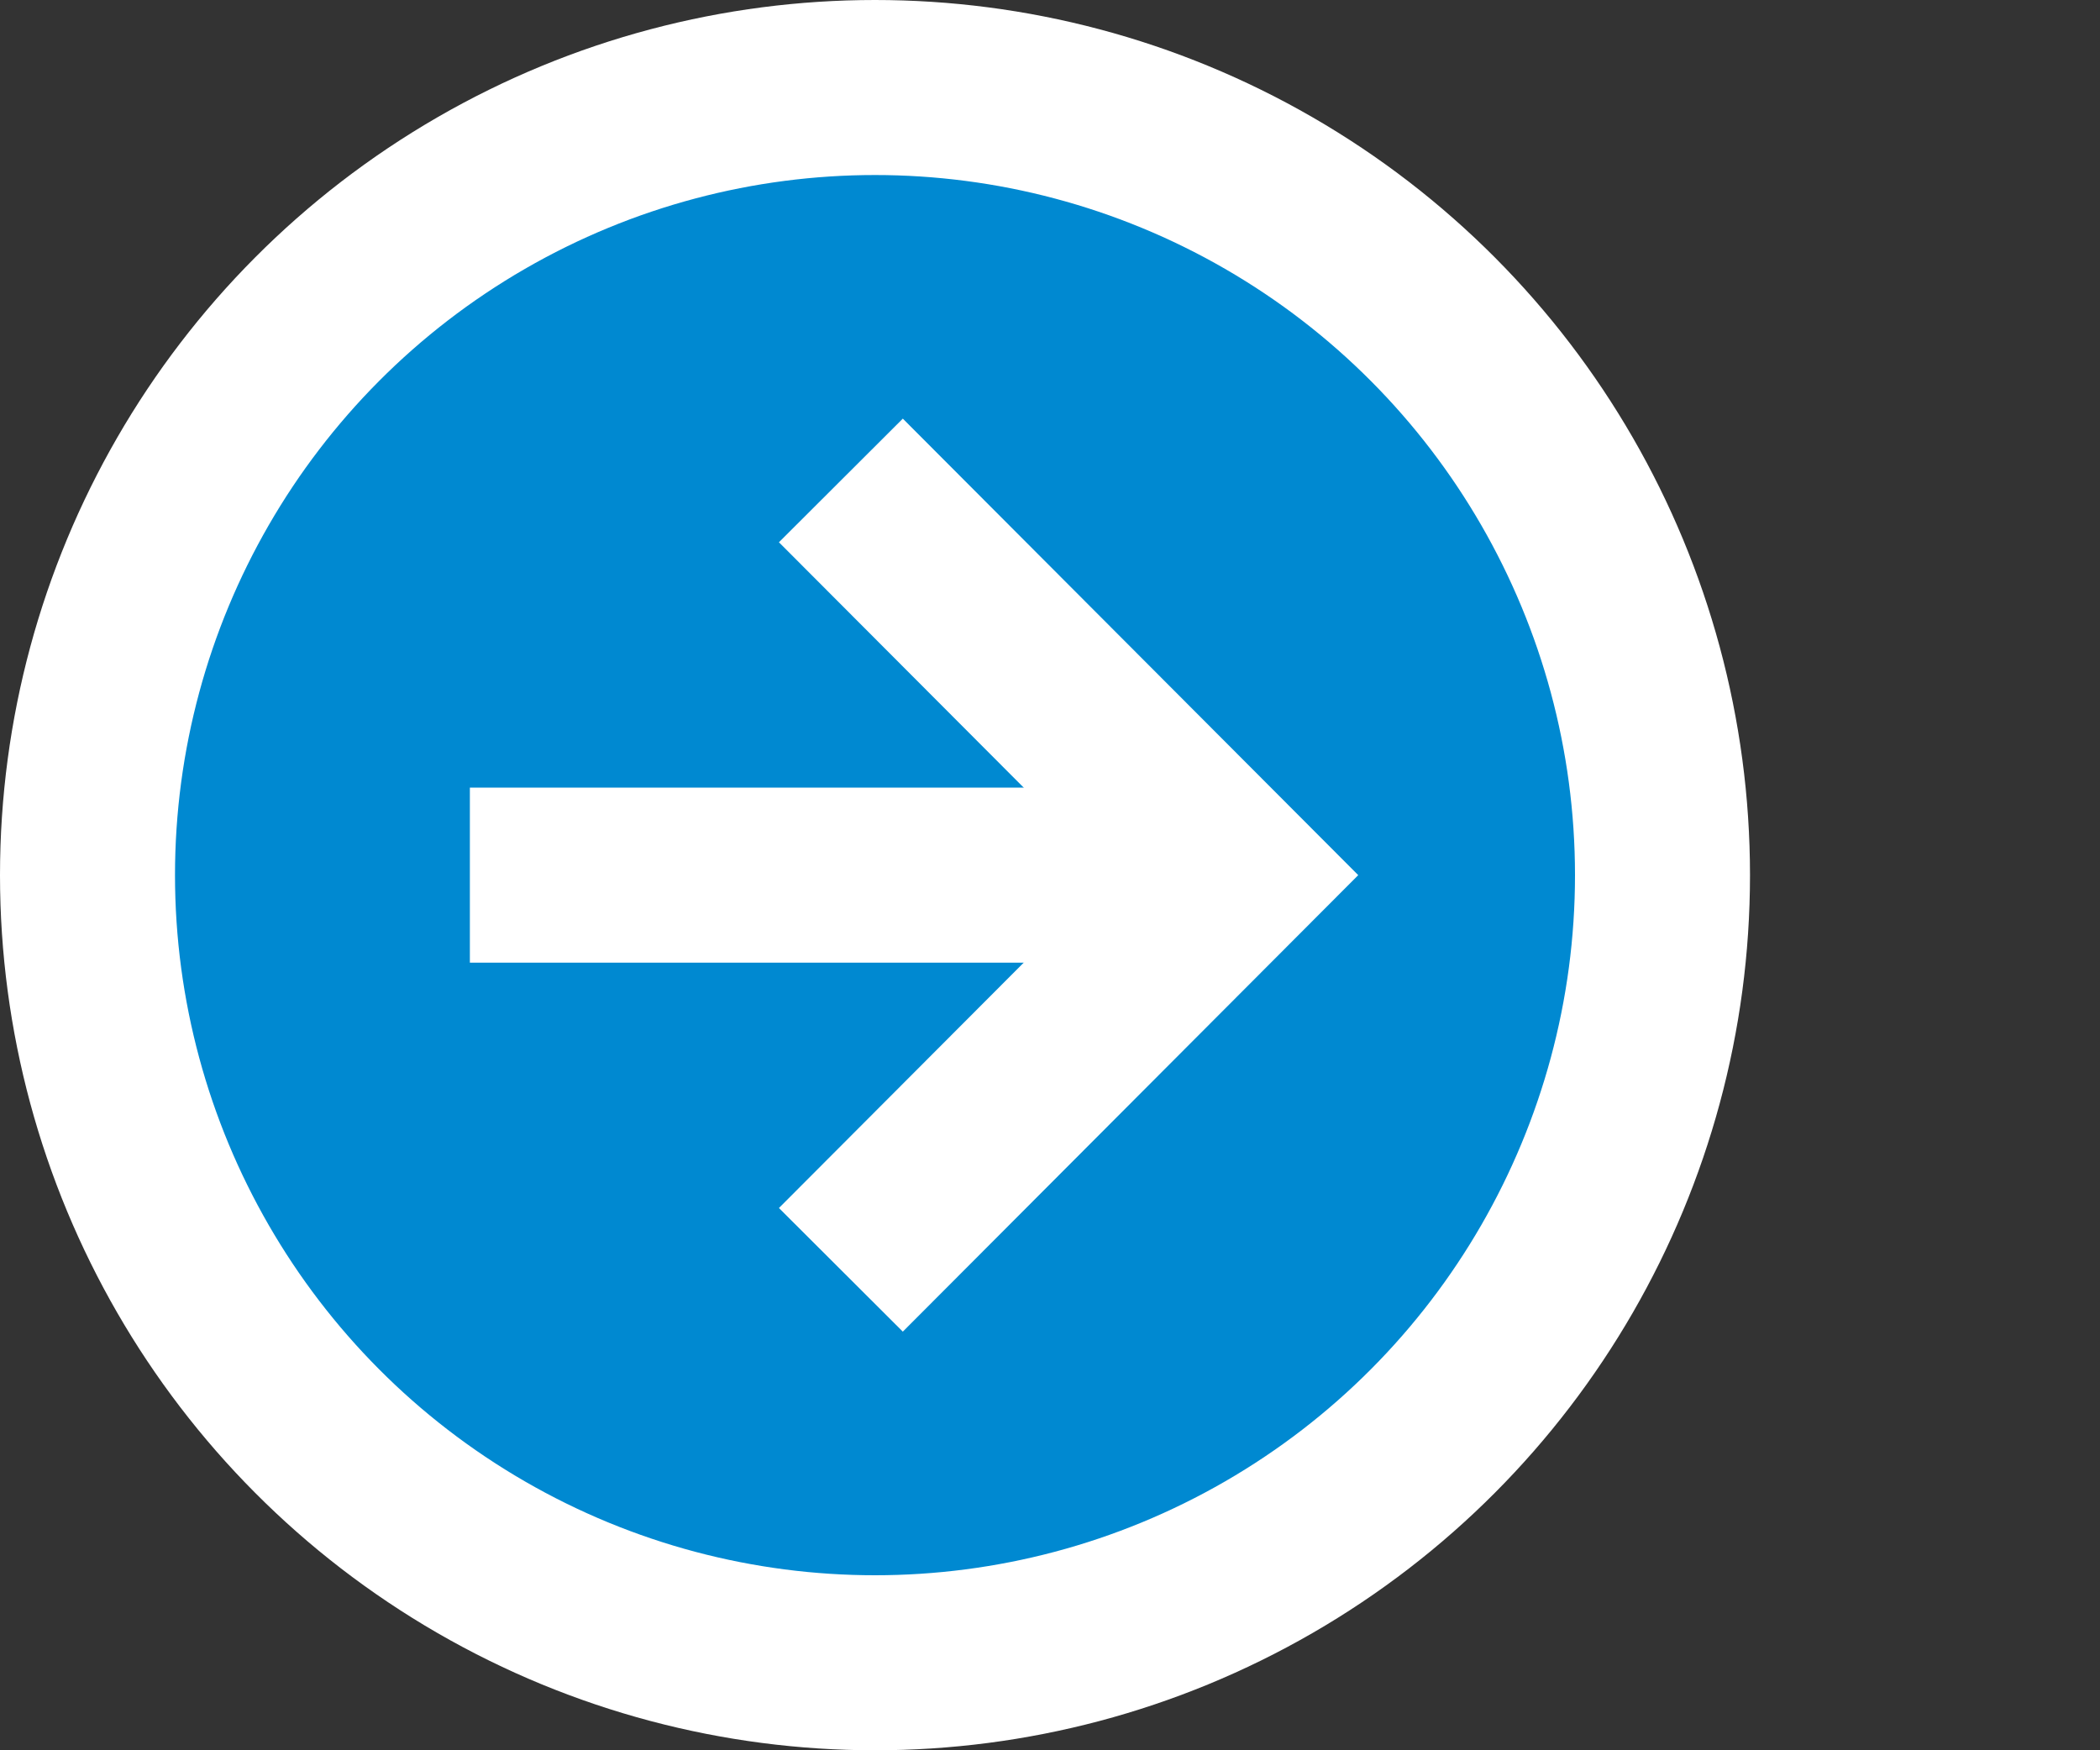 <svg xmlns="http://www.w3.org/2000/svg" viewBox="0 0 24 20"><rect x="0" y="0" width="24" height="20" fill="#333333" stroke="none"/><defs><style>.a{fill:#0089d1;}.a,.b{stroke:#fff;stroke-miterlimit:10;stroke-width:2px;}.b{fill:none;}</style></defs><title>verschieben_on</title><circle class="a" cx="10" cy="10" r="9"/><line class="b" x1="5.37" y1="10" x2="14.11" y2="10"/><polyline class="b" points="9.61 14.51 14.11 10 9.61 5.49"/></svg>